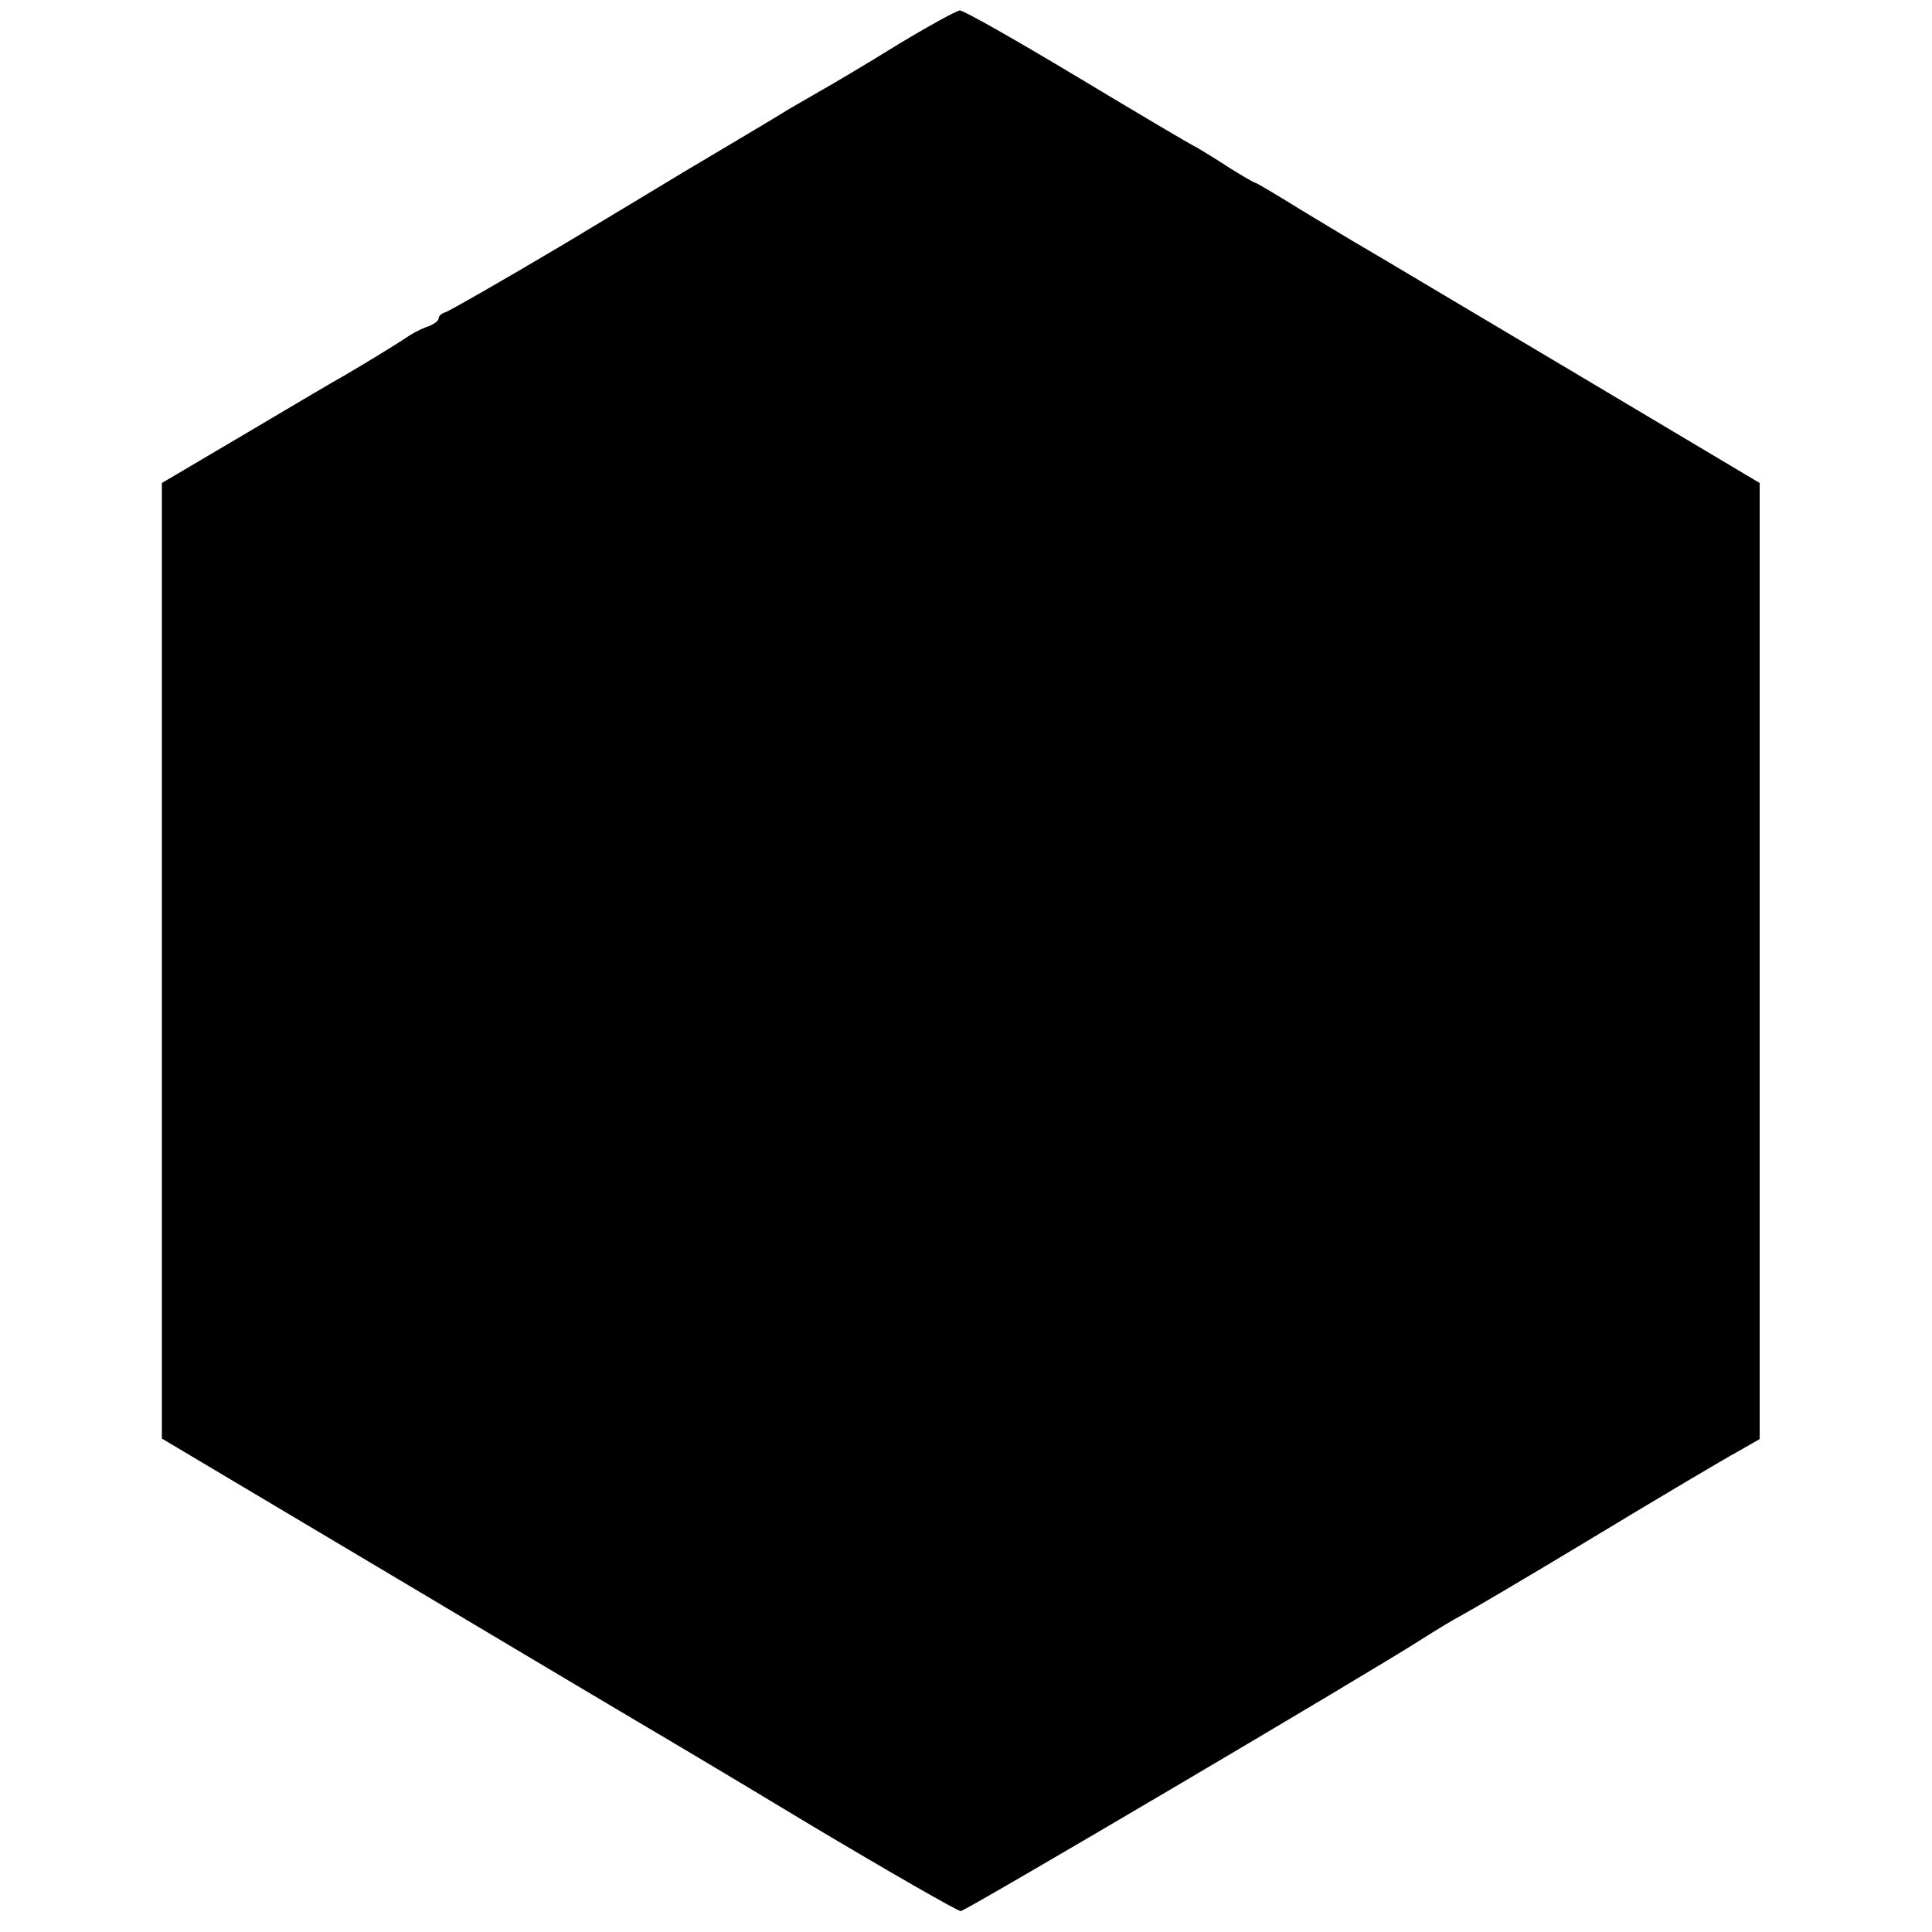 <?xml version="1.0" standalone="no"?>
<!DOCTYPE svg PUBLIC "-//W3C//DTD SVG 20010904//EN"
 "http://www.w3.org/TR/2001/REC-SVG-20010904/DTD/svg10.dtd">
<svg version="1.0" xmlns="http://www.w3.org/2000/svg"
 width="370pt" height="370pt" viewBox="0 0 370 370"
 preserveAspectRatio="xMidYMid meet">
<g transform="translate(0,370) scale(0.1,-0.1)"
fill="#000000" stroke="none">
<path d="M1720 3615 c-58 -36 -127 -77 -154 -92 -27 -16 -56 -32 -65 -38 -14
-9 -154 -92 -191 -114 -8 -5 -111 -67 -229 -138 -118 -70 -221 -129 -228 -131
-7 -2 -13 -7 -13 -12 0 -4 -8 -10 -17 -14 -10 -3 -27 -11 -38 -18 -28 -19 -96
-60 -127 -78 -15 -8 -99 -58 -187 -110 l-161 -95 0 -915 0 -915 437 -260 c240
-143 455 -271 479 -285 24 -14 169 -100 323 -193 154 -92 285 -167 291 -167 9
0 792 462 880 519 38 24 63 39 80 48 8 4 121 70 250 148 129 78 254 152 278
165 l42 24 0 915 0 916 -361 215 c-199 118 -378 225 -399 237 -21 12 -75 45
-120 72 -45 28 -84 51 -86 51 -2 0 -23 12 -47 27 -23 15 -52 33 -64 40 -13 6
-117 68 -232 137 -115 69 -215 126 -223 126 -7 -1 -60 -30 -118 -65z"/>
</g>
</svg>
